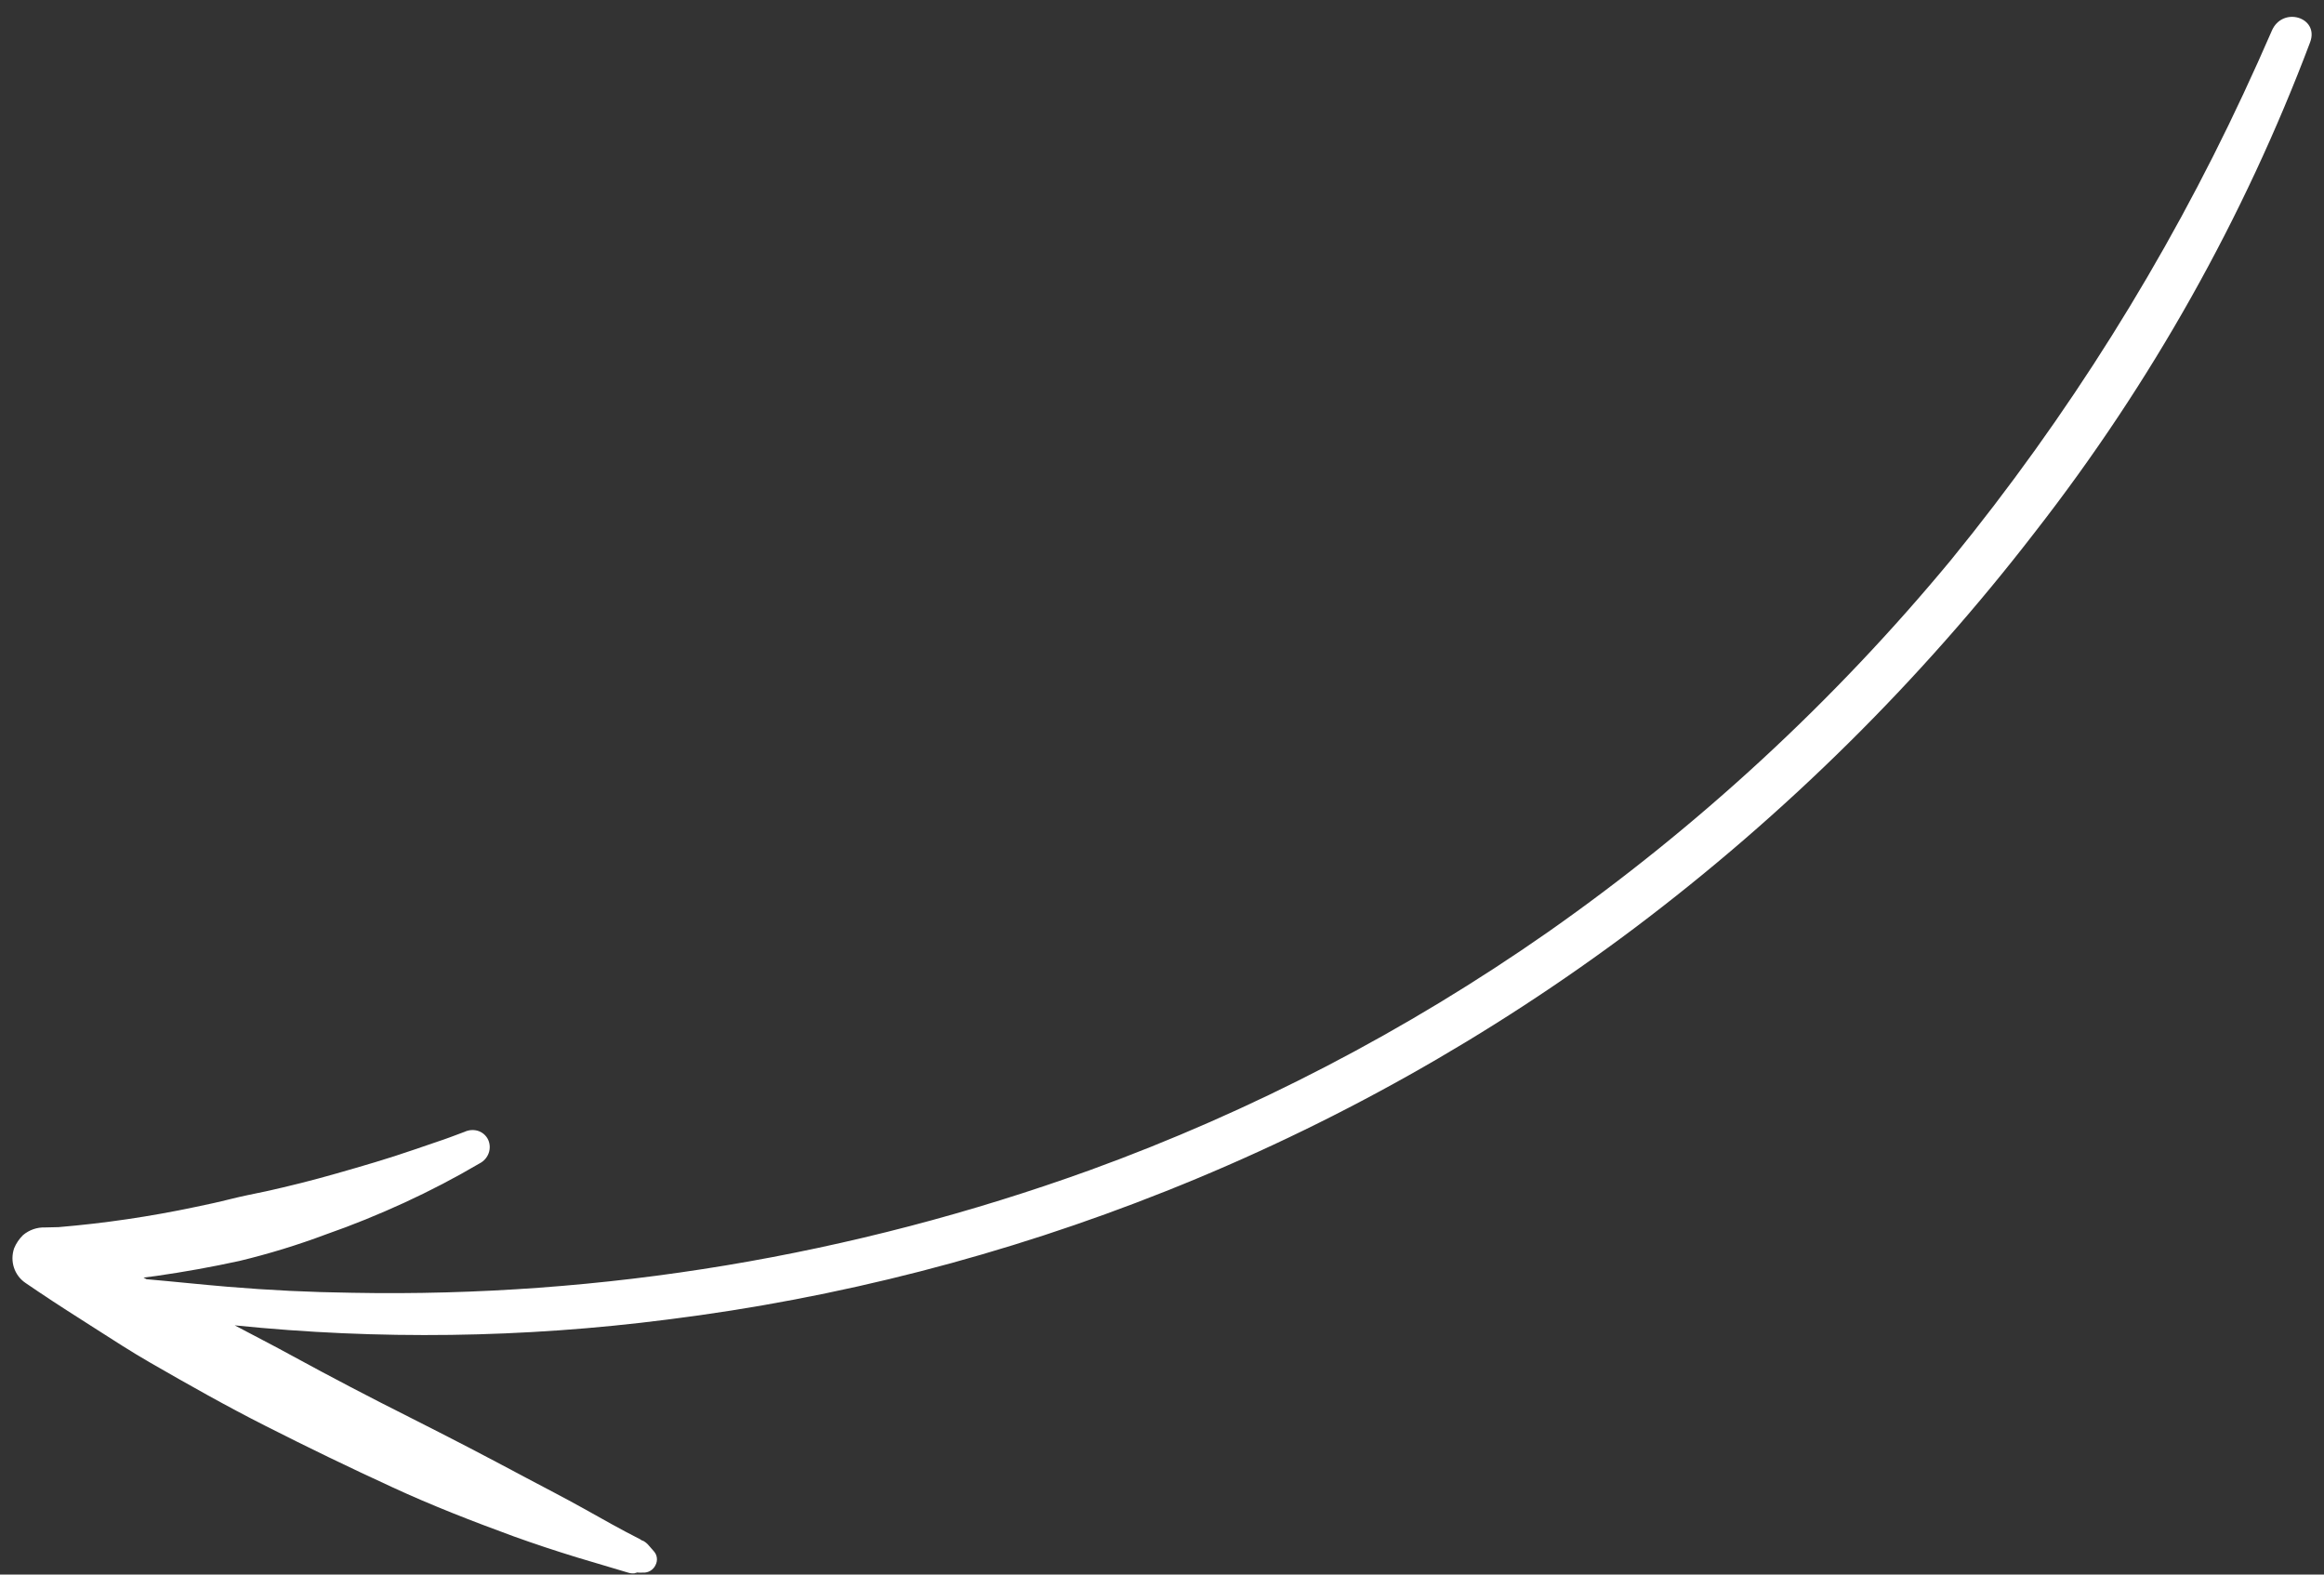 <?xml version="1.0" encoding="UTF-8"?> <svg xmlns="http://www.w3.org/2000/svg" width="93" height="63" viewBox="0 0 93 63" fill="none"><rect x="0" y="0" width="93" height="63" fill="#333333" stroke="none"/> <path d="M92.446 1.687C89.799 8.709 86.091 15.312 81.453 21.265C76.844 27.248 71.443 32.589 65.404 37.136C59.636 41.468 53.324 45.01 46.643 47.664C40.226 50.219 33.529 51.944 26.718 52.795C20.951 53.537 15.136 53.615 9.391 53.028C10.16 53.437 10.943 53.835 11.707 54.255C13.252 55.098 14.813 55.914 16.389 56.705C17.171 57.102 17.95 57.496 18.731 57.902C19.513 58.307 20.271 58.712 21.041 59.121C21.81 59.53 22.585 59.927 23.345 60.351C24.105 60.776 24.85 61.2 25.628 61.593C25.661 61.631 25.724 61.642 25.766 61.664C25.826 61.701 25.88 61.745 25.927 61.795L25.986 61.862C26.052 61.937 26.063 61.95 26.015 61.895C26.029 61.915 26.045 61.933 26.063 61.95L26.172 62.075C26.236 62.148 26.275 62.238 26.286 62.335C26.297 62.432 26.278 62.531 26.233 62.619C26.189 62.713 26.119 62.792 26.03 62.846C25.942 62.9 25.839 62.926 25.737 62.921L25.585 62.922C25.585 62.922 25.455 62.911 25.43 62.926L25.448 62.947C25.512 62.942 25.478 62.92 25.396 62.948C25.309 62.958 25.221 62.949 25.138 62.923L24.963 62.871C24.752 62.812 24.542 62.746 24.335 62.684C23.914 62.559 23.493 62.434 23.08 62.31C22.227 62.048 21.391 61.772 20.556 61.471C18.908 60.867 17.275 60.235 15.685 59.498C13.986 58.717 12.304 57.904 10.64 57.059C9.071 56.267 7.543 55.402 6.025 54.529C5.258 54.088 4.514 53.605 3.77 53.129C3.026 52.654 2.308 52.2 1.565 51.7C1.383 51.58 1.198 51.455 1.02 51.331C0.803 51.184 0.641 50.97 0.559 50.72C0.477 50.471 0.479 50.199 0.565 49.945C0.646 49.748 0.768 49.568 0.922 49.417C1.169 49.209 1.483 49.1 1.801 49.111L2.345 49.098C4.181 48.944 6.01 48.675 7.819 48.292C8.282 48.196 8.749 48.096 9.209 47.979C9.67 47.863 10.156 47.767 10.631 47.668C11.574 47.46 12.51 47.224 13.439 46.959C14.485 46.661 15.527 46.359 16.553 46.004L16.332 46.08L17.612 45.642L17.735 45.601L18.019 45.499L18.591 45.285C18.757 45.208 18.945 45.193 19.117 45.243C19.21 45.271 19.296 45.318 19.369 45.382C19.441 45.445 19.499 45.523 19.539 45.611C19.612 45.778 19.618 45.967 19.554 46.142C19.49 46.316 19.362 46.461 19.196 46.546C18.214 47.123 17.205 47.65 16.172 48.124C15.152 48.591 14.112 49.017 13.052 49.386C11.915 49.813 10.755 50.169 9.577 50.452C8.48 50.692 7.373 50.891 6.256 51.051L5.744 51.117L5.862 51.182C6.948 51.276 8.033 51.394 9.123 51.485C10.765 51.623 12.422 51.703 14.094 51.725C24.099 51.915 34.108 50.252 43.613 46.819C50.104 44.463 56.273 41.256 61.955 37.286C67.972 33.066 73.398 28.055 78.081 22.395C82.743 16.675 86.673 10.41 89.777 3.749C90.166 2.916 90.542 2.082 90.904 1.248C91.321 0.233 92.818 0.682 92.446 1.687Z" fill="white"></path> </svg> 
